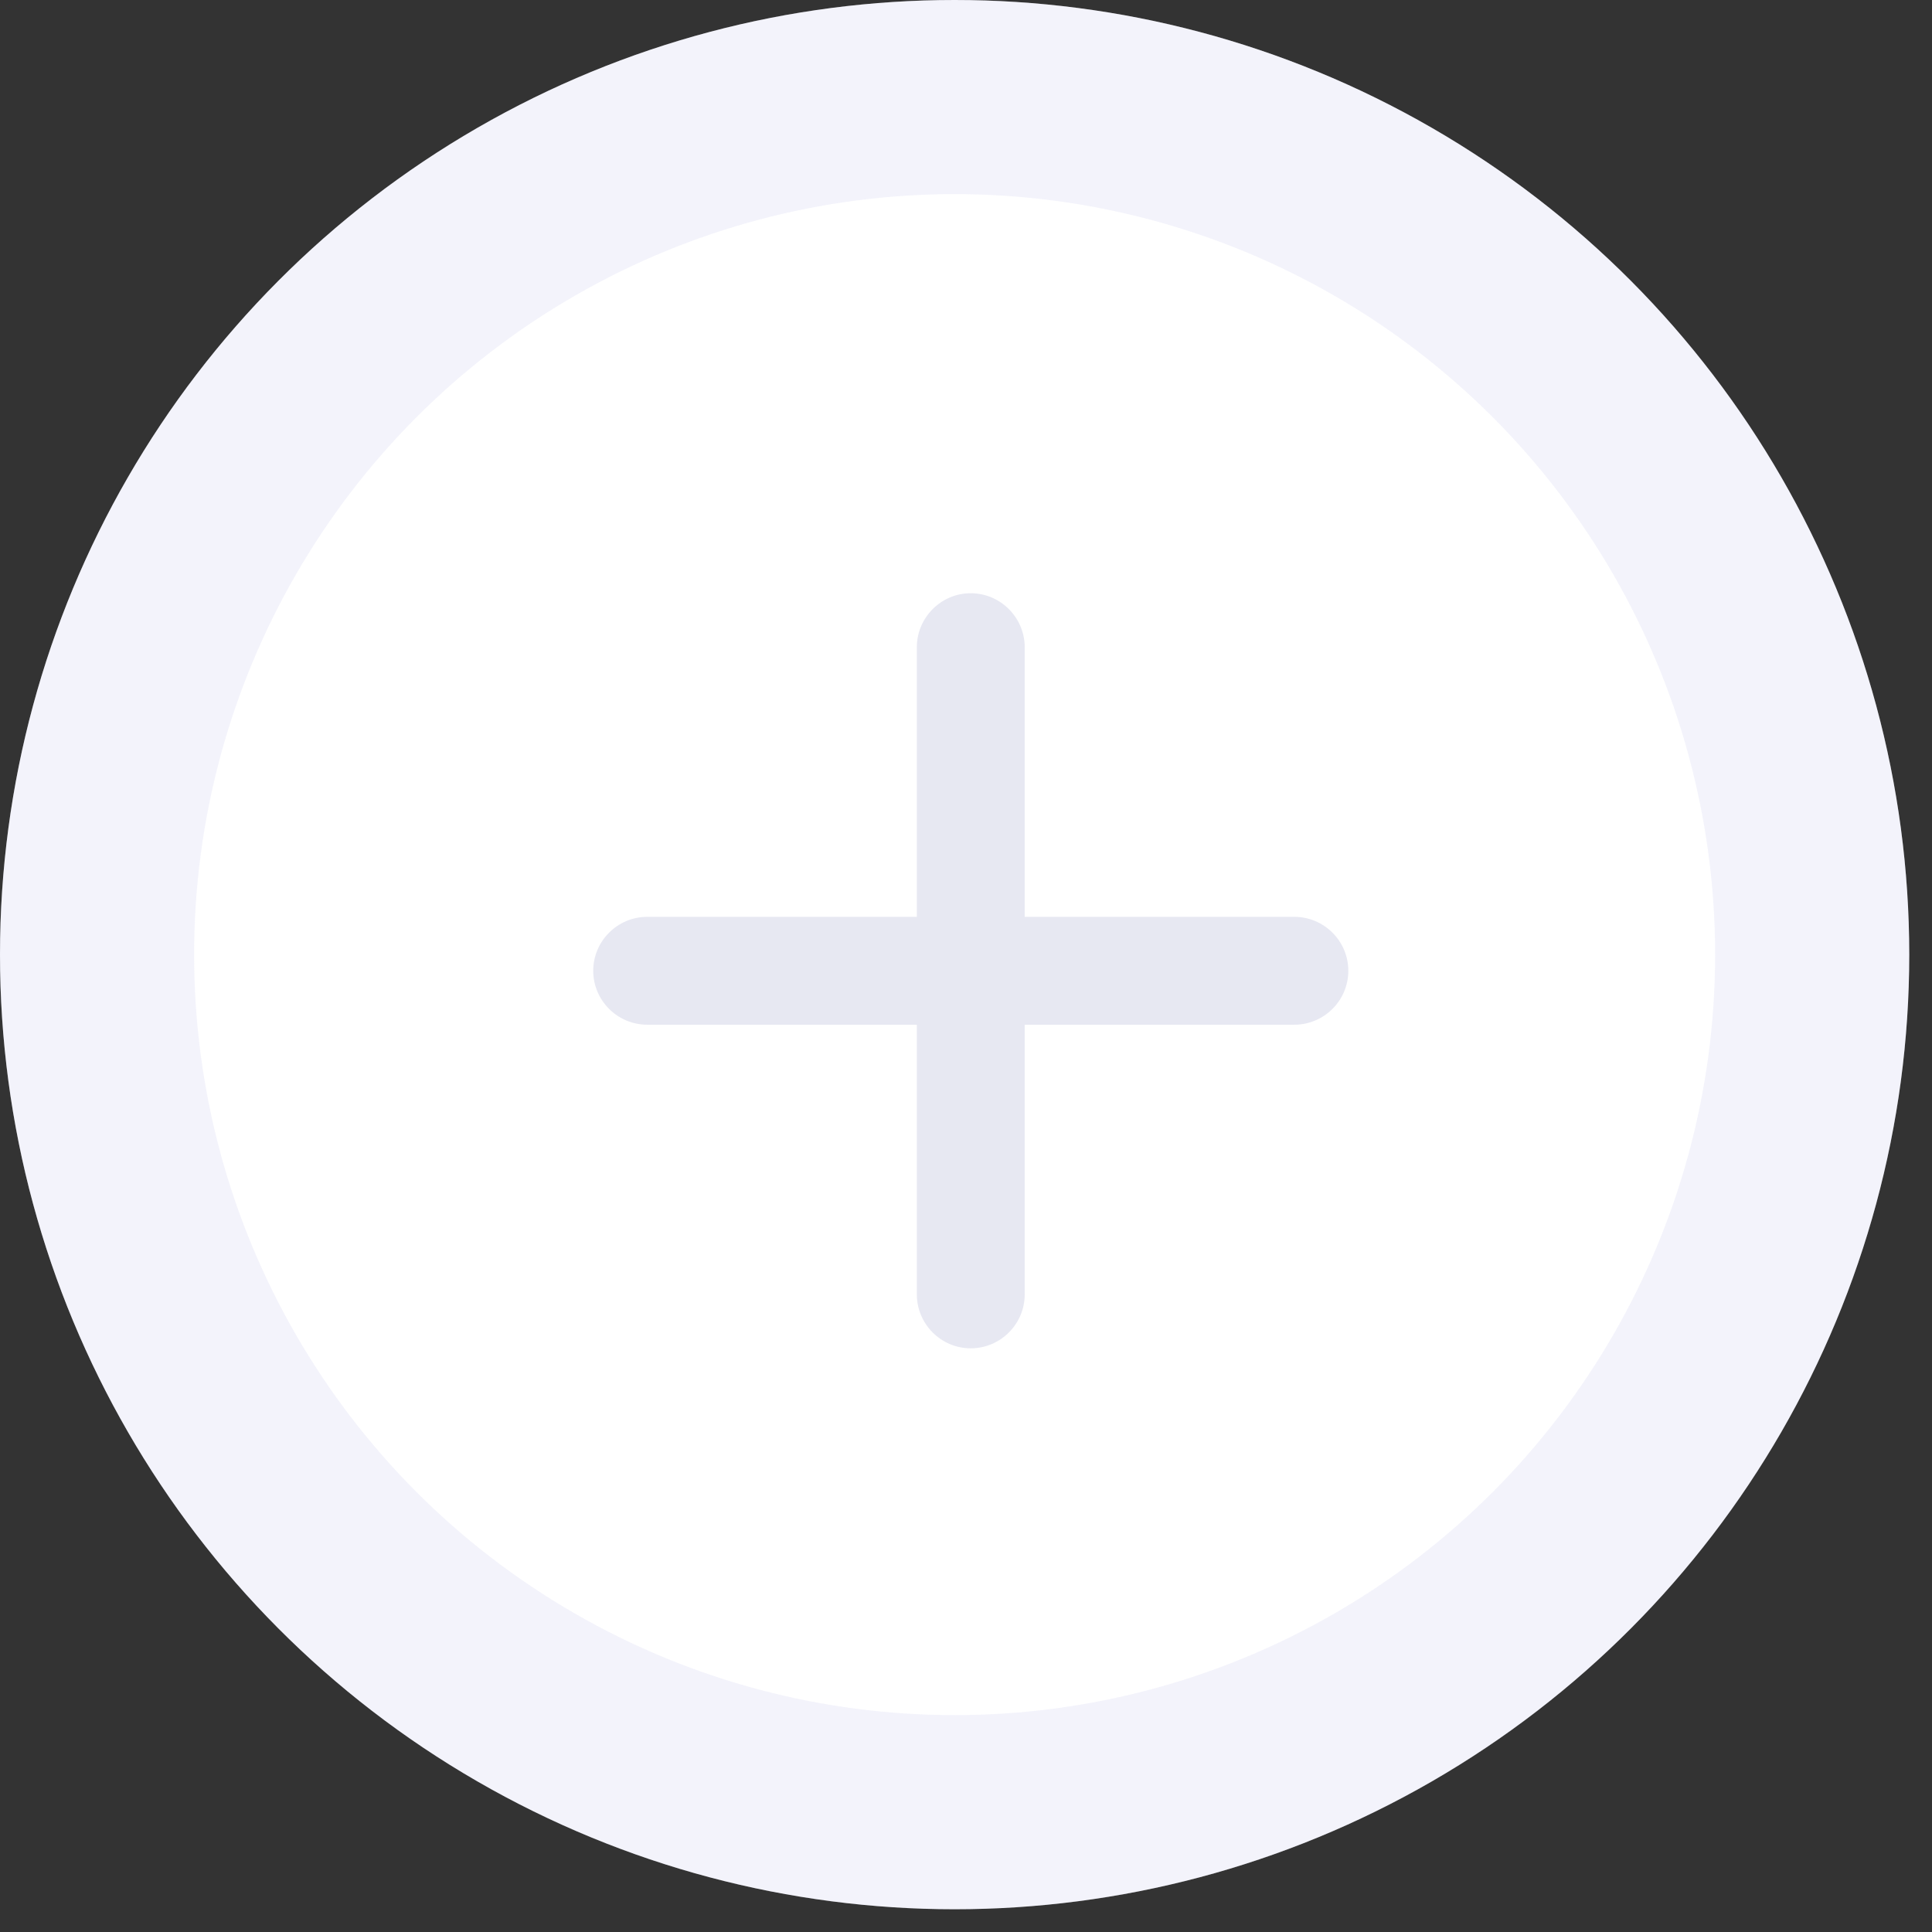 <?xml version="1.0" encoding="utf-8"?>
<svg xmlns="http://www.w3.org/2000/svg" fill="none" height="100%" overflow="visible" preserveAspectRatio="none" style="display: block;" viewBox="0 0 18 18" width="100%">
<rect x="0" y="0" width="18" height="18" fill="#333333" stroke="none"/>
<g id="Group 63">
<g id="Ellipse 9">
<circle cx="8.894" cy="8.894" fill="white" r="8.894"/>
<circle cx="8.894" cy="8.894" r="7.99" stroke="#CDCFED" stroke-opacity="0.24" stroke-width="1.809"/>
</g>
<g id="ic:round-add" opacity="0.24">
<path d="M12.059 9.547H9.547V12.06C9.547 12.336 9.321 12.562 9.044 12.562C8.768 12.562 8.542 12.336 8.542 12.06V9.547H6.03C5.753 9.547 5.527 9.321 5.527 9.045C5.527 8.768 5.753 8.542 6.03 8.542H8.542V6.03C8.542 5.754 8.768 5.527 9.044 5.527C9.321 5.527 9.547 5.754 9.547 6.03V8.542H12.059C12.336 8.542 12.562 8.768 12.562 9.045C12.562 9.321 12.336 9.547 12.059 9.547Z" fill="#9B9EC9" id="Vector"/>
</g>
</g>
</svg>